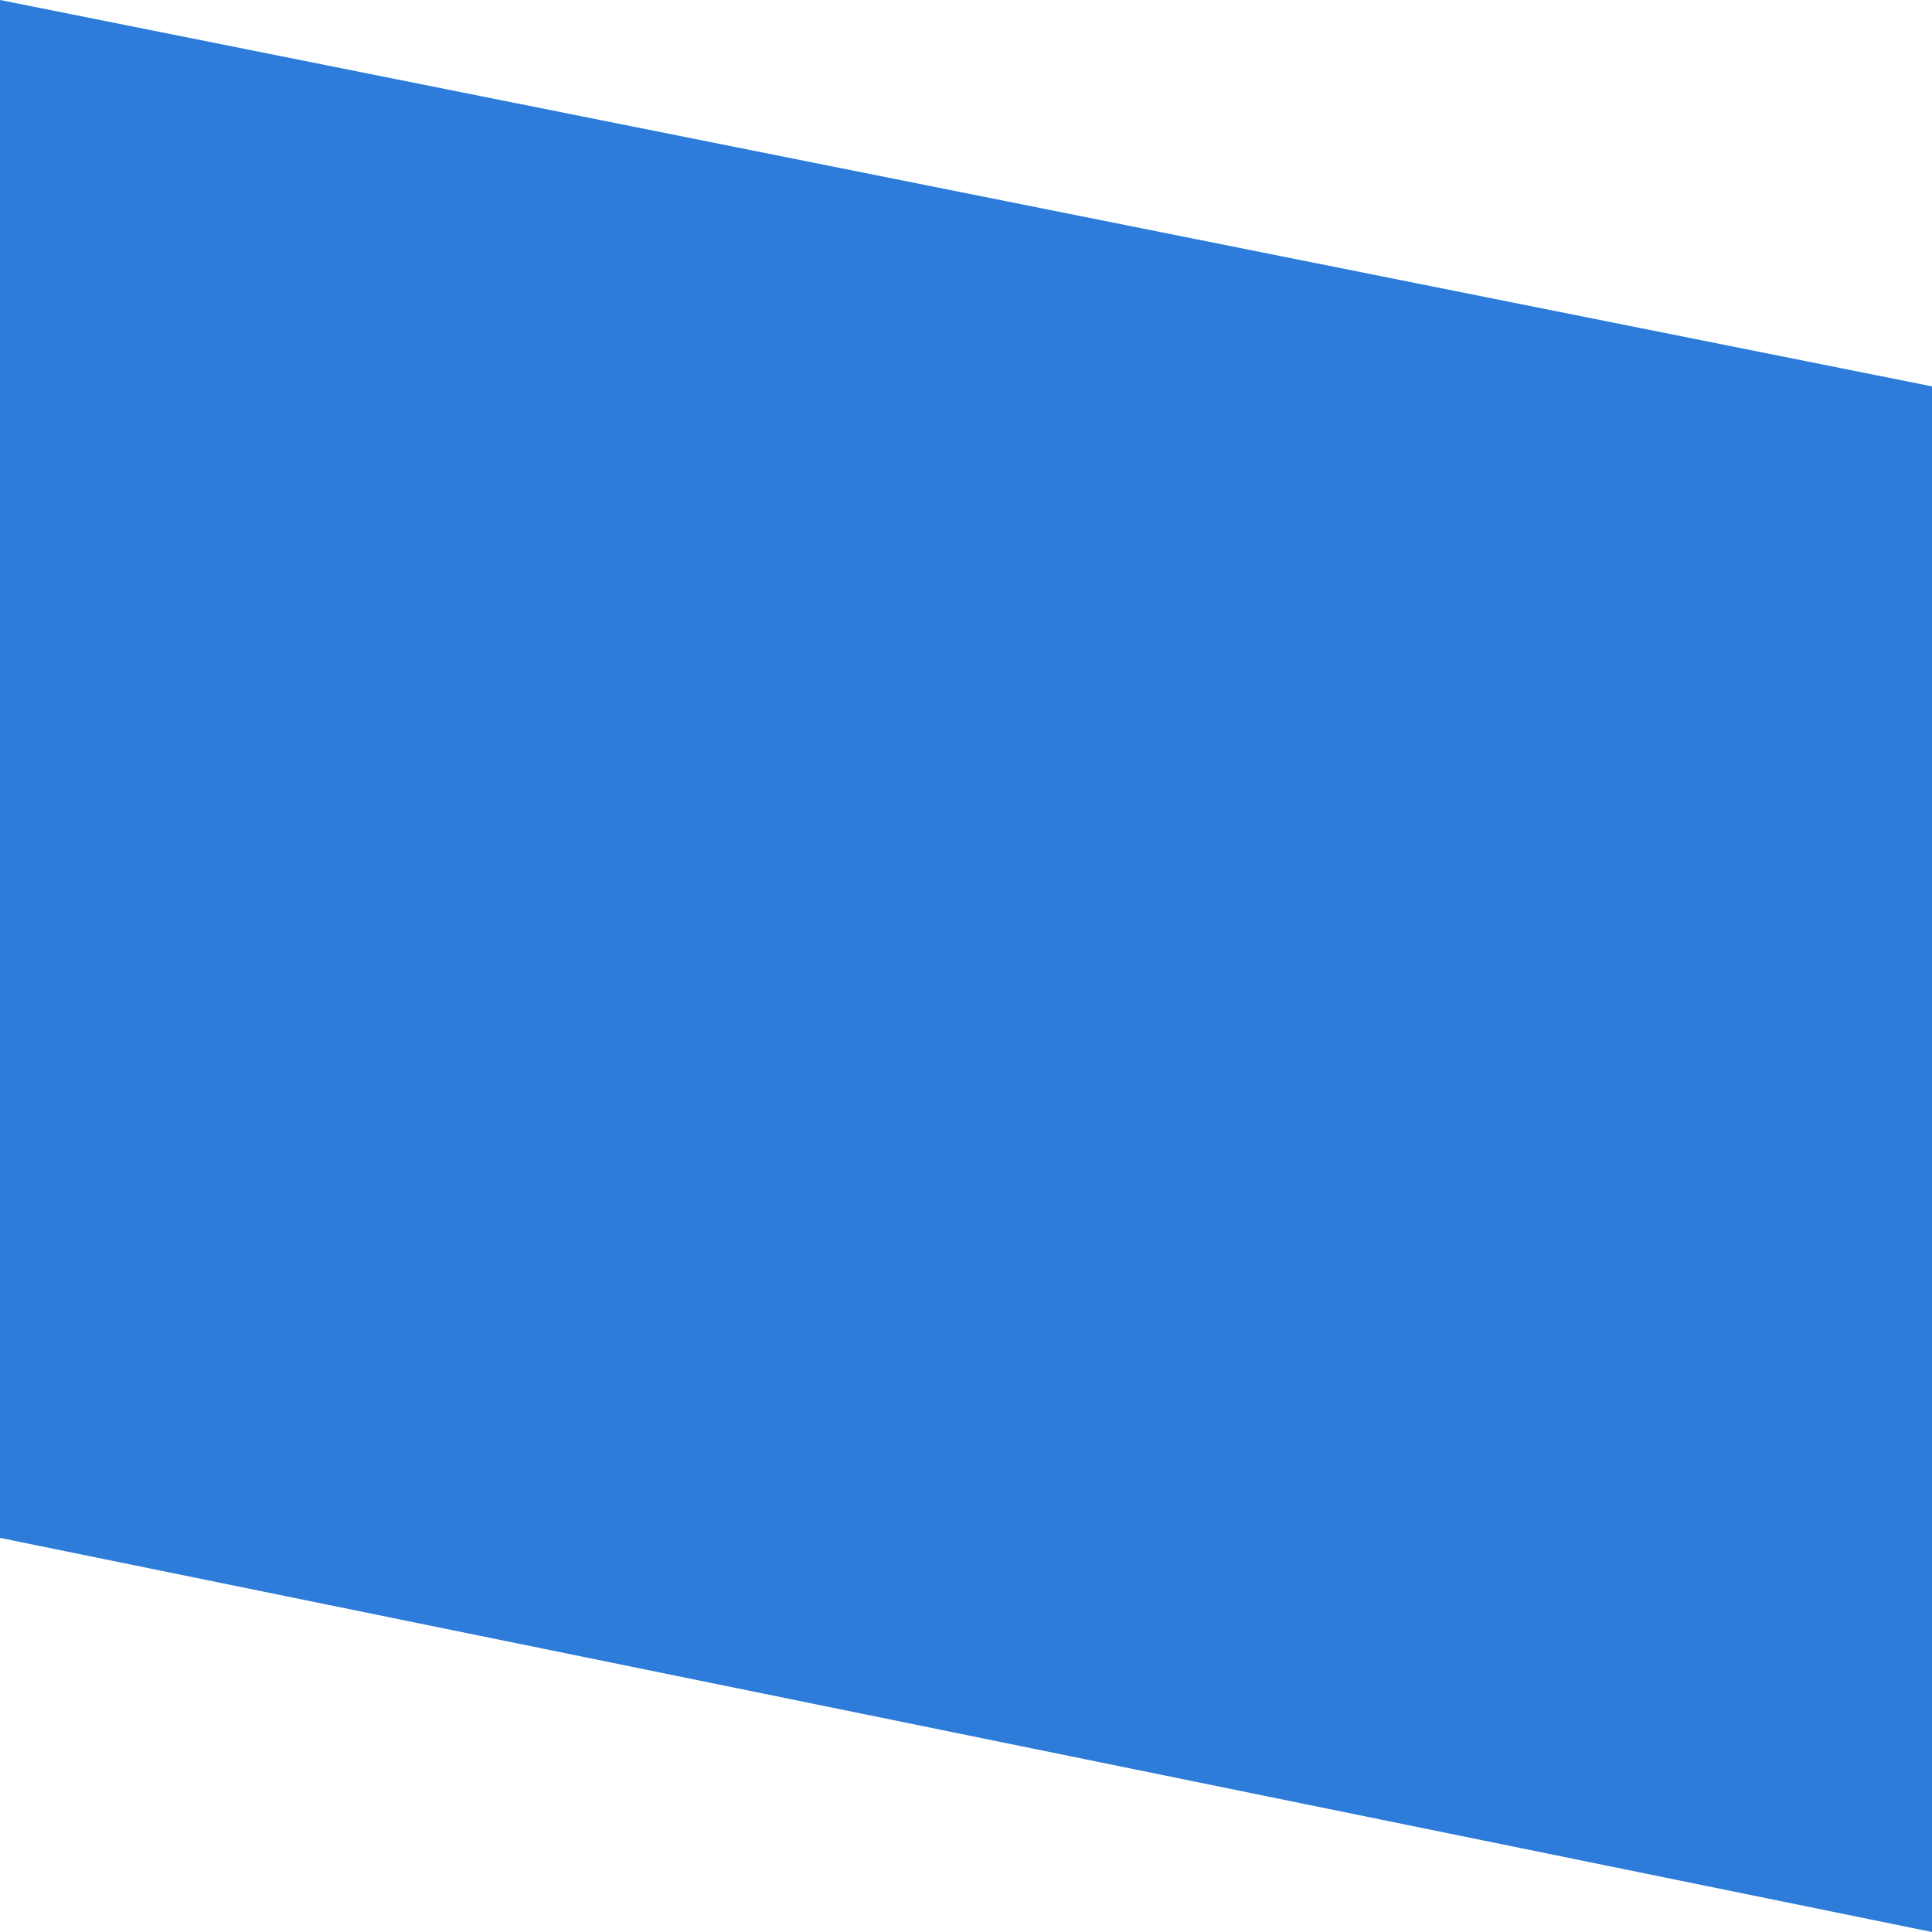 <?xml version="1.0" encoding="UTF-8"?> <svg xmlns="http://www.w3.org/2000/svg" width="595" height="595" viewBox="0 0 595 595" fill="none"><path d="M595 595V119L-2.86102e-05 -1.37091e-05V473.62L595 595Z" fill="#2D7CD9"></path></svg> 